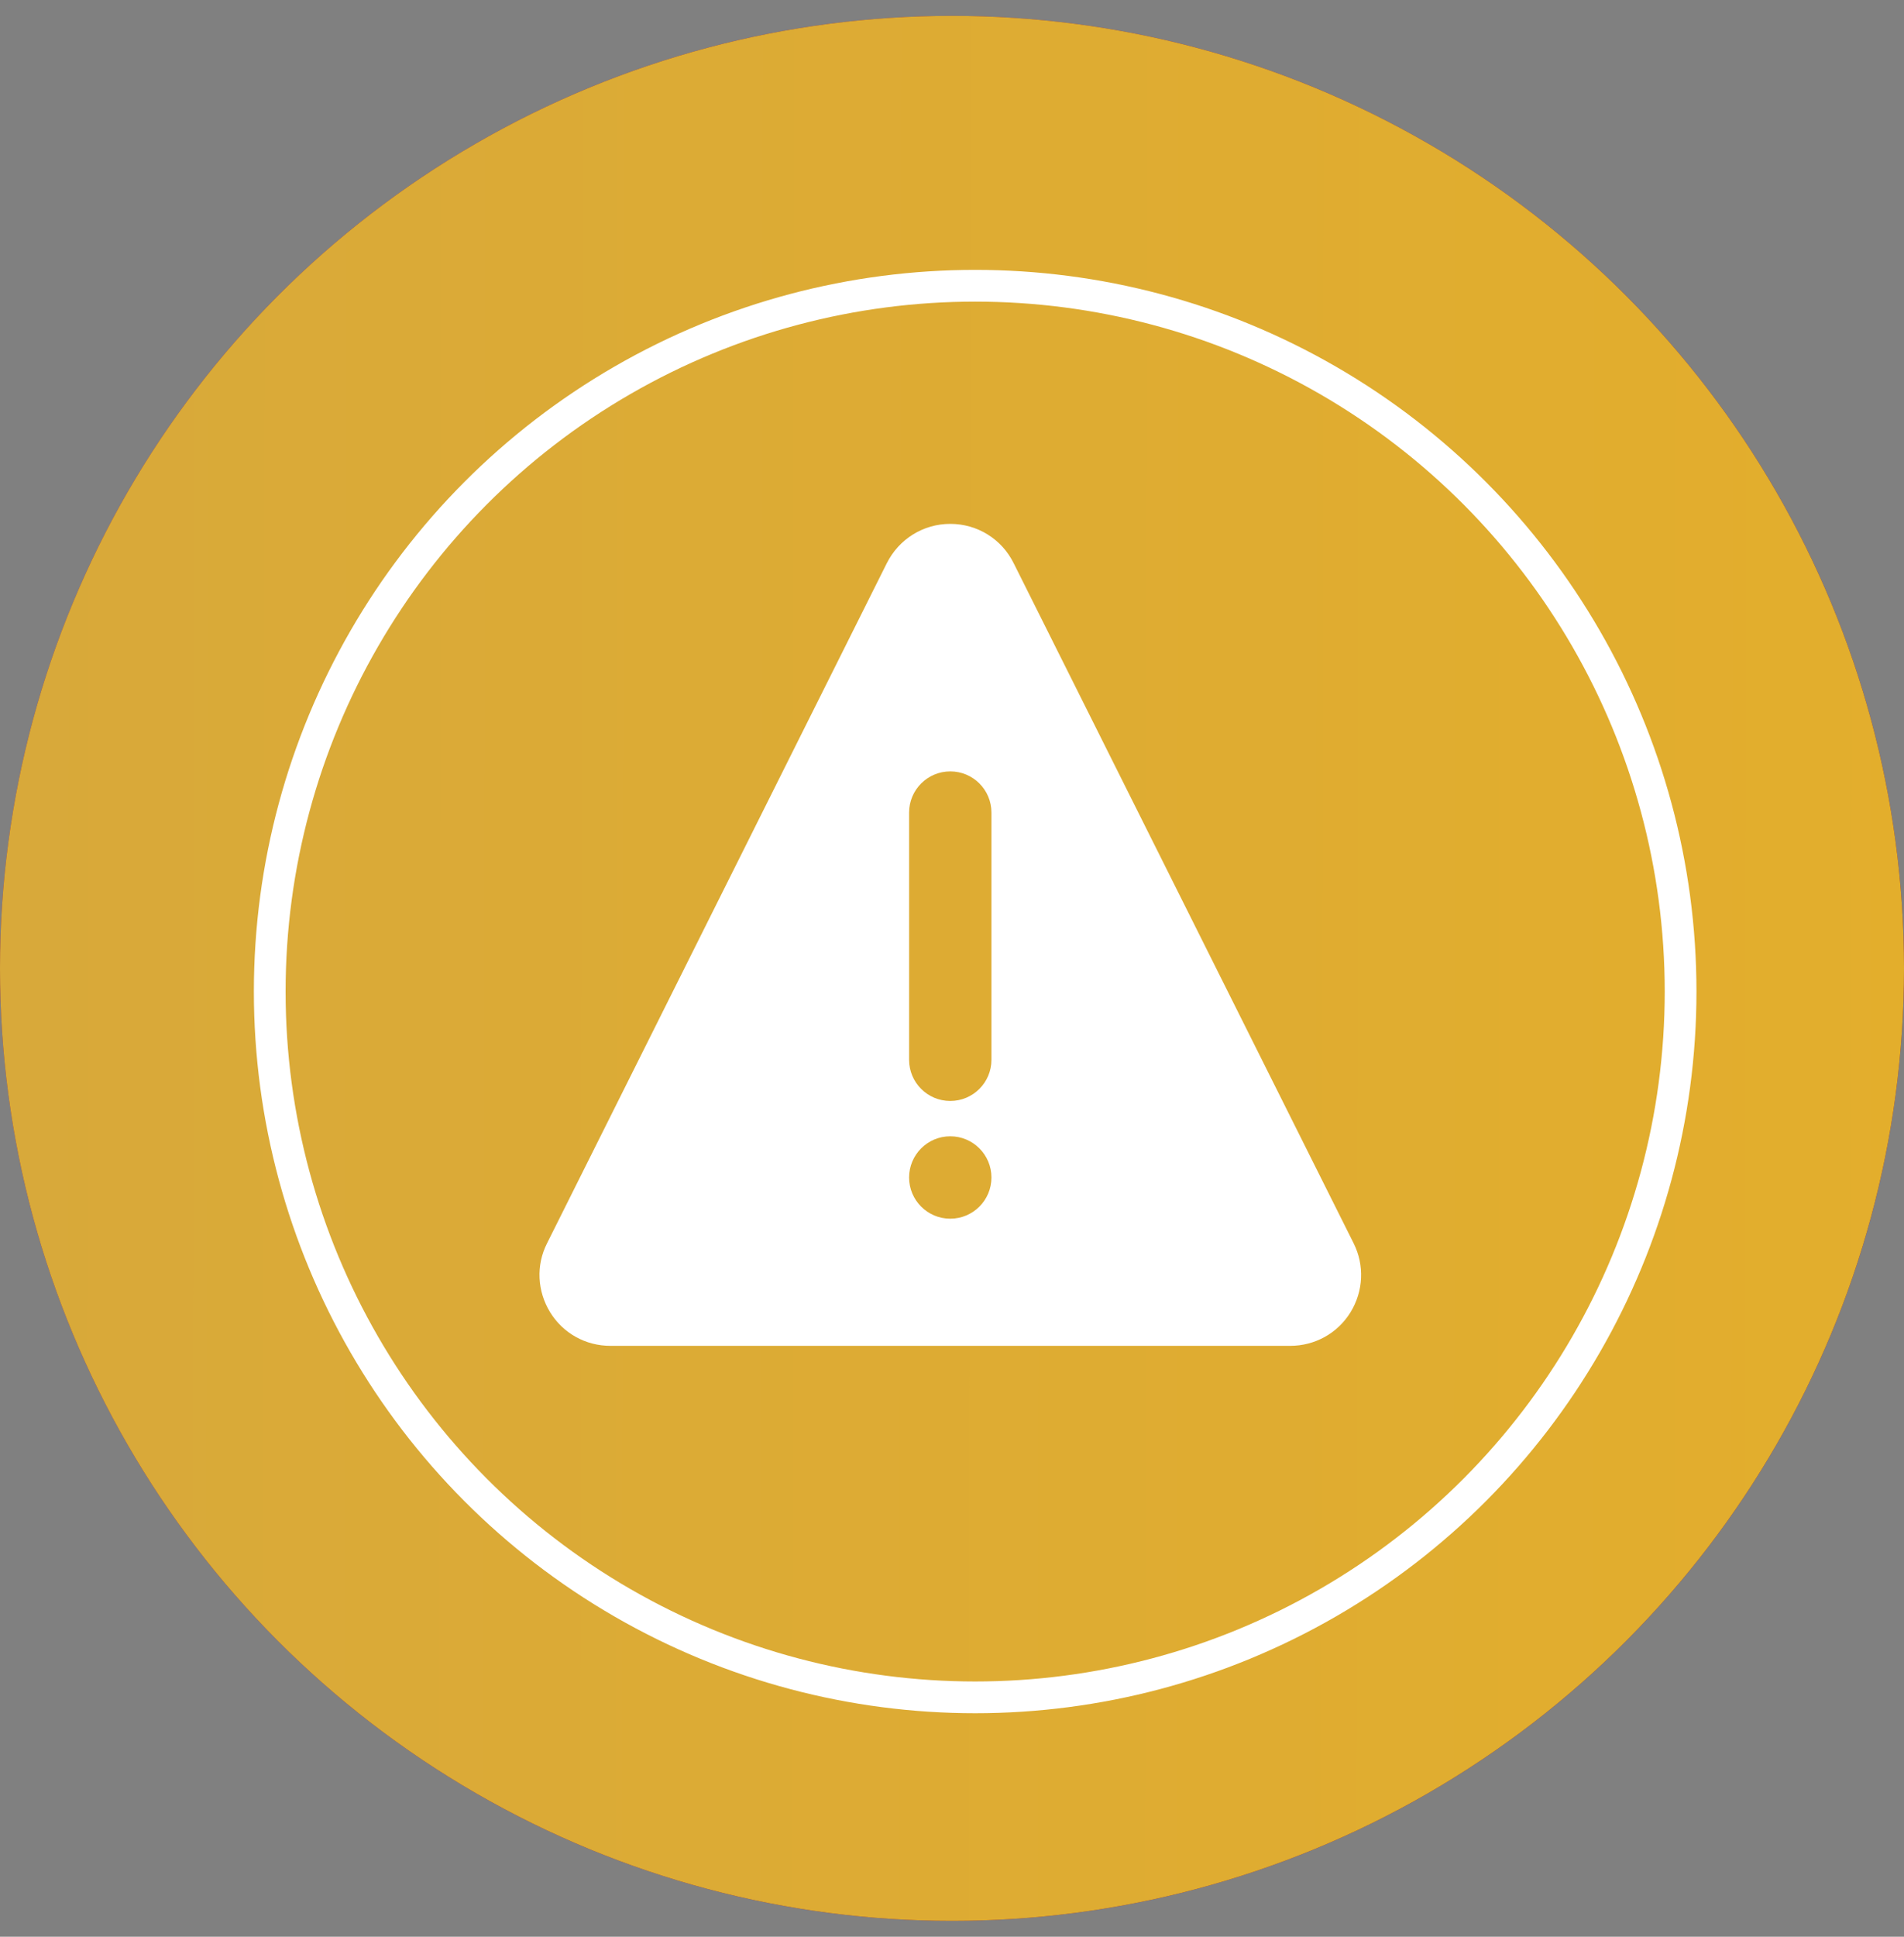 <svg width="60" height="61" viewBox="0 0 60 61" fill="none" xmlns="http://www.w3.org/2000/svg">
<rect x="0" y="0" width="60" height="61" fill="#808080" stroke="none"/>
<circle cx="30" cy="30.5" r="30" fill="url(#paint0_linear_9703_9049)"/>
<circle cx="30" cy="30.5" r="30" fill="url(#paint1_linear_9703_9049)"/>
<circle cx="30.73" cy="31.23" r="22.23" stroke="white"/>
<path fill-rule="evenodd" clip-rule="evenodd" d="M31.943 17.738L42.656 39.158C43.003 39.852 42.967 40.664 42.558 41.332C42.149 41.995 41.434 42.389 40.657 42.389H19.237C18.456 42.389 17.746 41.995 17.337 41.333C16.928 40.665 16.887 39.852 17.239 39.158L27.946 17.738C28.329 16.976 29.096 16.5 29.945 16.5C30.799 16.5 31.565 16.976 31.943 17.738ZM29.945 34.676C30.663 34.676 31.243 34.095 31.243 33.379L31.243 25.593C31.243 24.876 30.663 24.296 29.946 24.296C29.229 24.296 28.648 24.877 28.648 25.593L28.648 33.379C28.648 34.096 29.229 34.676 29.945 34.676ZM29.945 38.384C30.662 38.384 31.243 37.803 31.243 37.087C31.243 36.37 30.662 35.789 29.945 35.789C29.229 35.789 28.648 36.37 28.648 37.087C28.648 37.803 29.229 38.384 29.945 38.384Z" fill="white"/>
<defs>
<linearGradient id="paint0_linear_9703_9049" x1="3.788" y1="10.585" x2="64.703" y2="35.606" gradientUnits="userSpaceOnUse">
<stop stop-color="#982E3E"/>
<stop offset="1" stop-color="#821E2D"/>
</linearGradient>
<linearGradient id="paint1_linear_9703_9049" x1="1.9714e-07" y1="11.177" x2="61.154" y2="11.248" gradientUnits="userSpaceOnUse">
<stop stop-color="#D8A93A"/>
<stop offset="1" stop-color="#E3AE2C"/>
</linearGradient>
</defs>
</svg>
